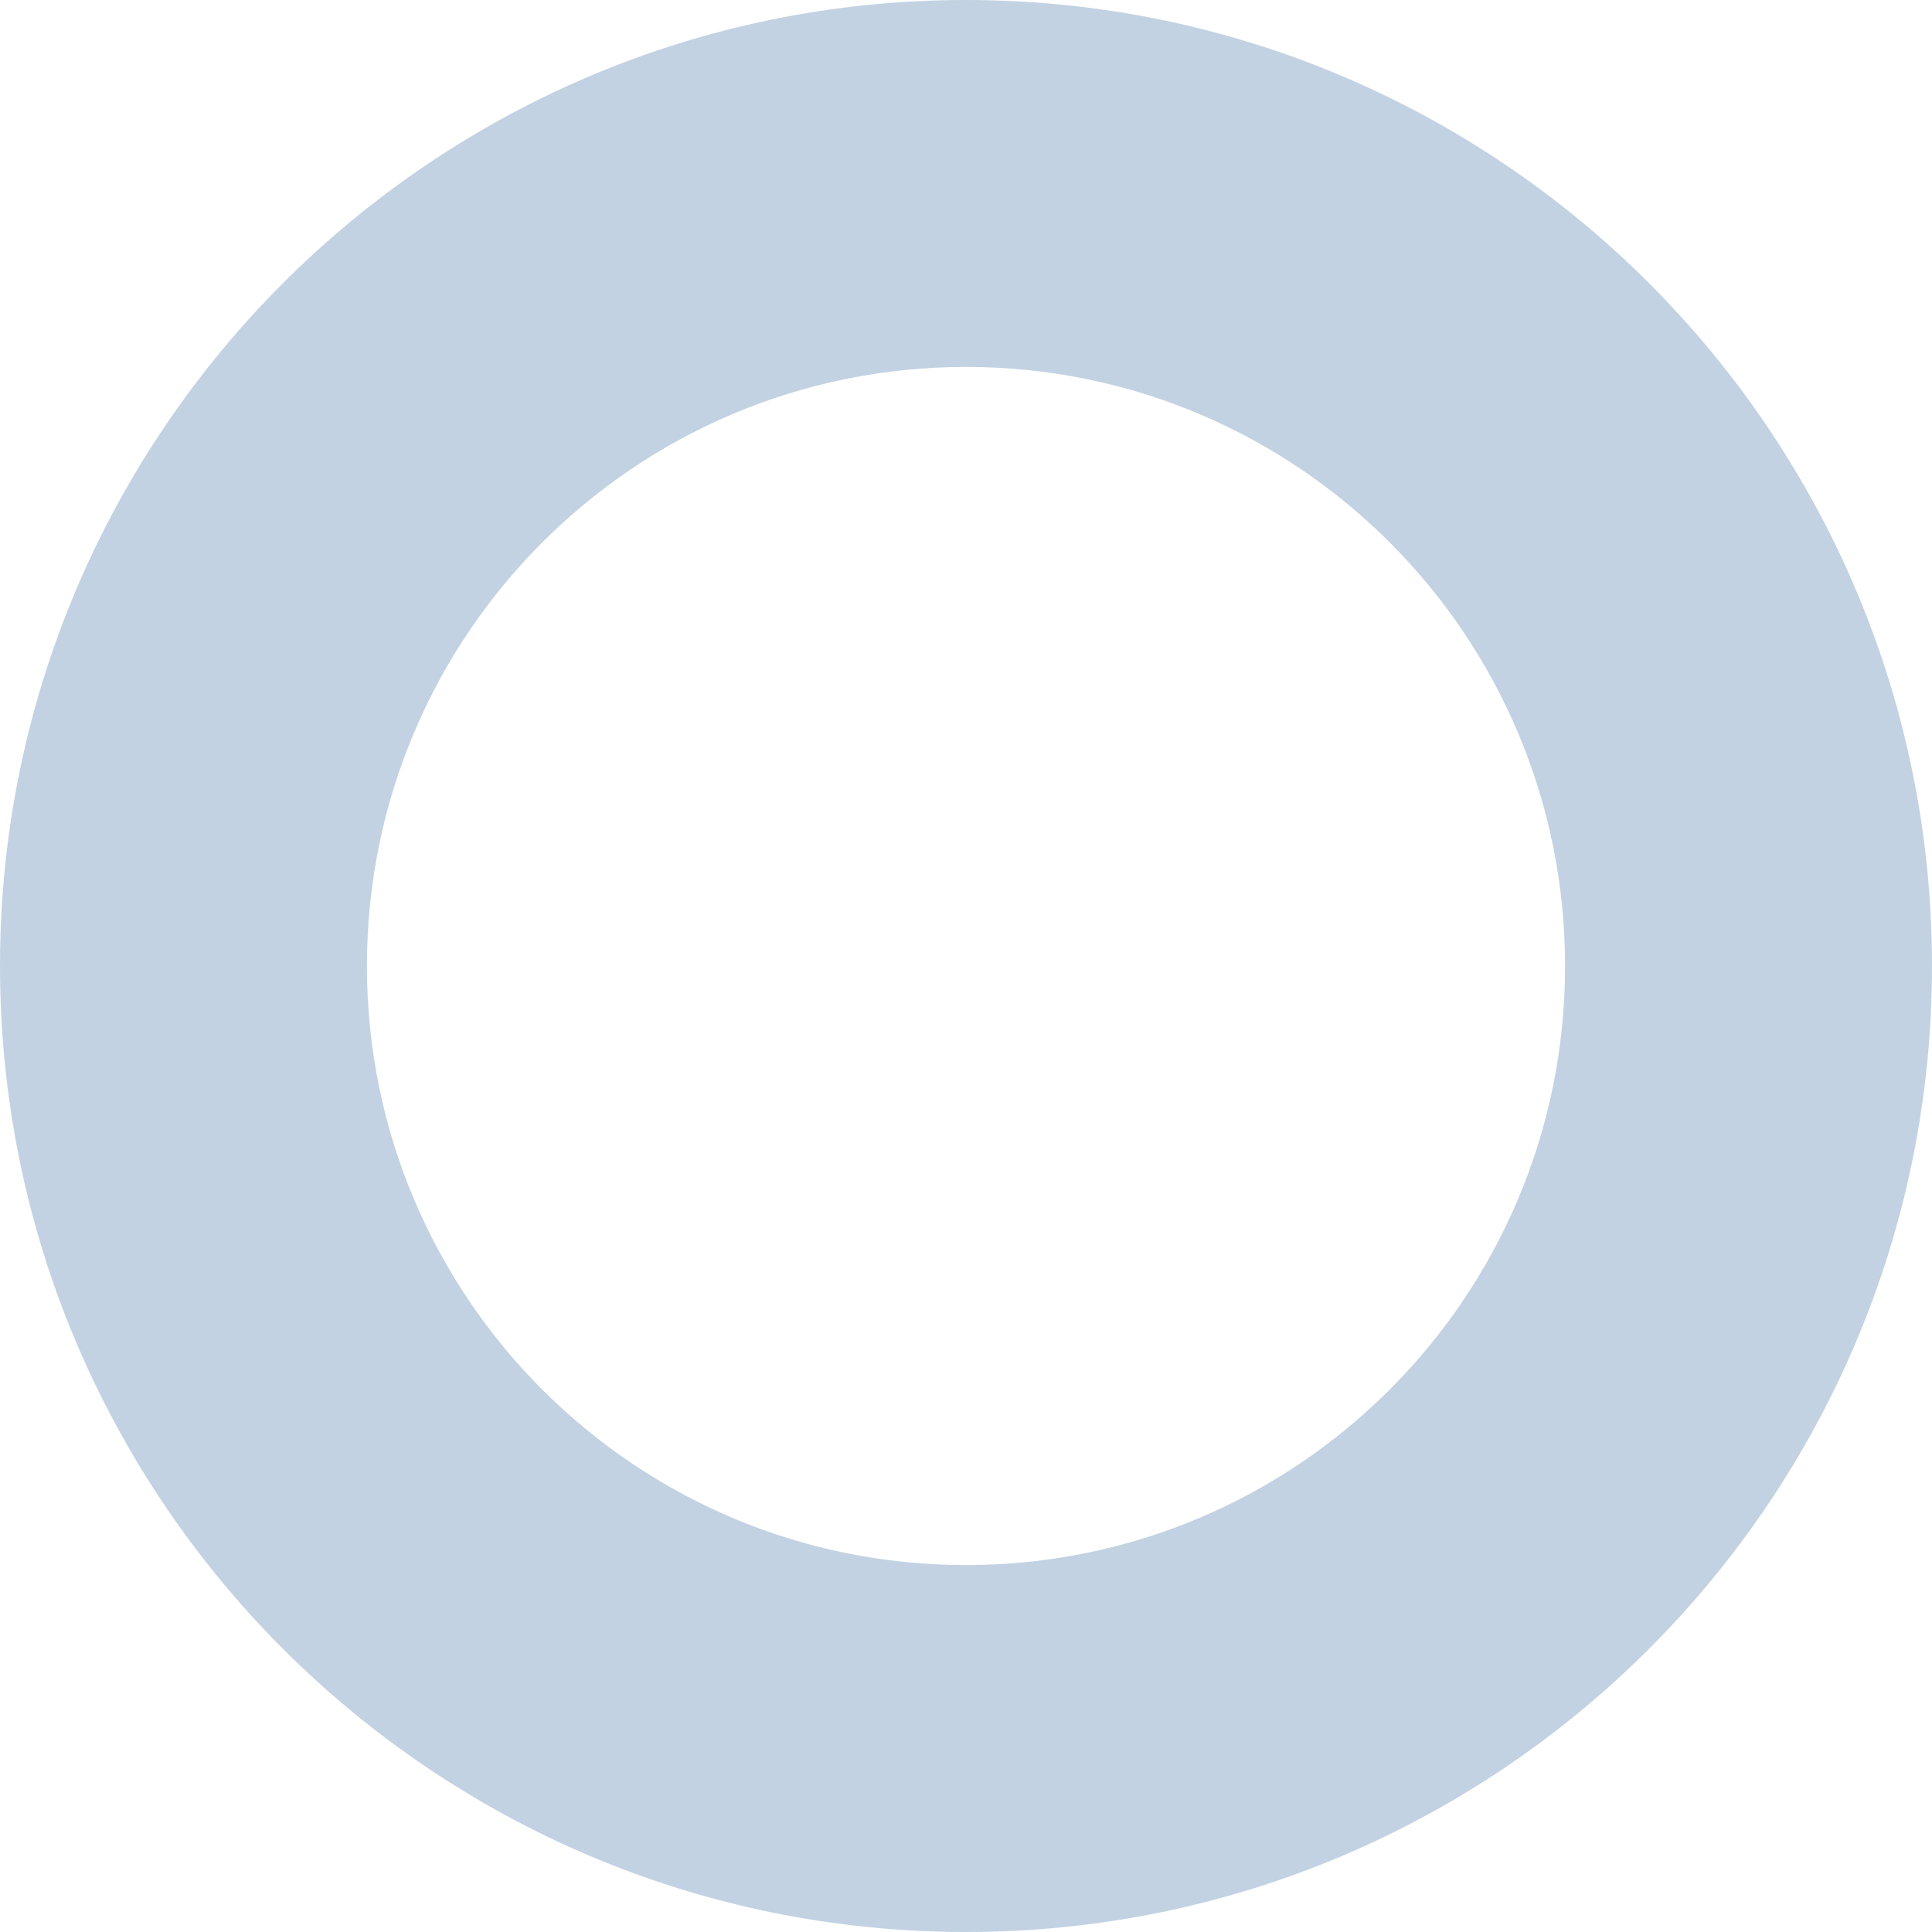 <?xml version="1.0" encoding="utf-8"?>
<!-- Generator: Adobe Illustrator 24.1.1, SVG Export Plug-In . SVG Version: 6.00 Build 0)  -->
<svg version="1.1" id="Layer_1" xmlns="http://www.w3.org/2000/svg" xmlns:xlink="http://www.w3.org/1999/xlink" x="0px" y="0px"
	 viewBox="0 0 258 258" style="enable-background:new 0 0 258 258;" xml:space="preserve">
<style type="text/css">
	.st0{opacity:0.25;fill-rule:evenodd;clip-rule:evenodd;fill:#0C4D8E;}
</style>
<path class="st0" d="M129,258C57.8,258,0,200.2,0,129C0,57.8,57.8,0,129,0c71.2,0,129,57.8,129,129C258,200.2,200.2,258,129,258z
	 M129,209c-44.2,0-80-35.8-80-80c0-44.2,35.8-80,80-80c44.2,0,80,35.8,80,80C209,173.2,173.2,209,129,209z"/>
</svg>
